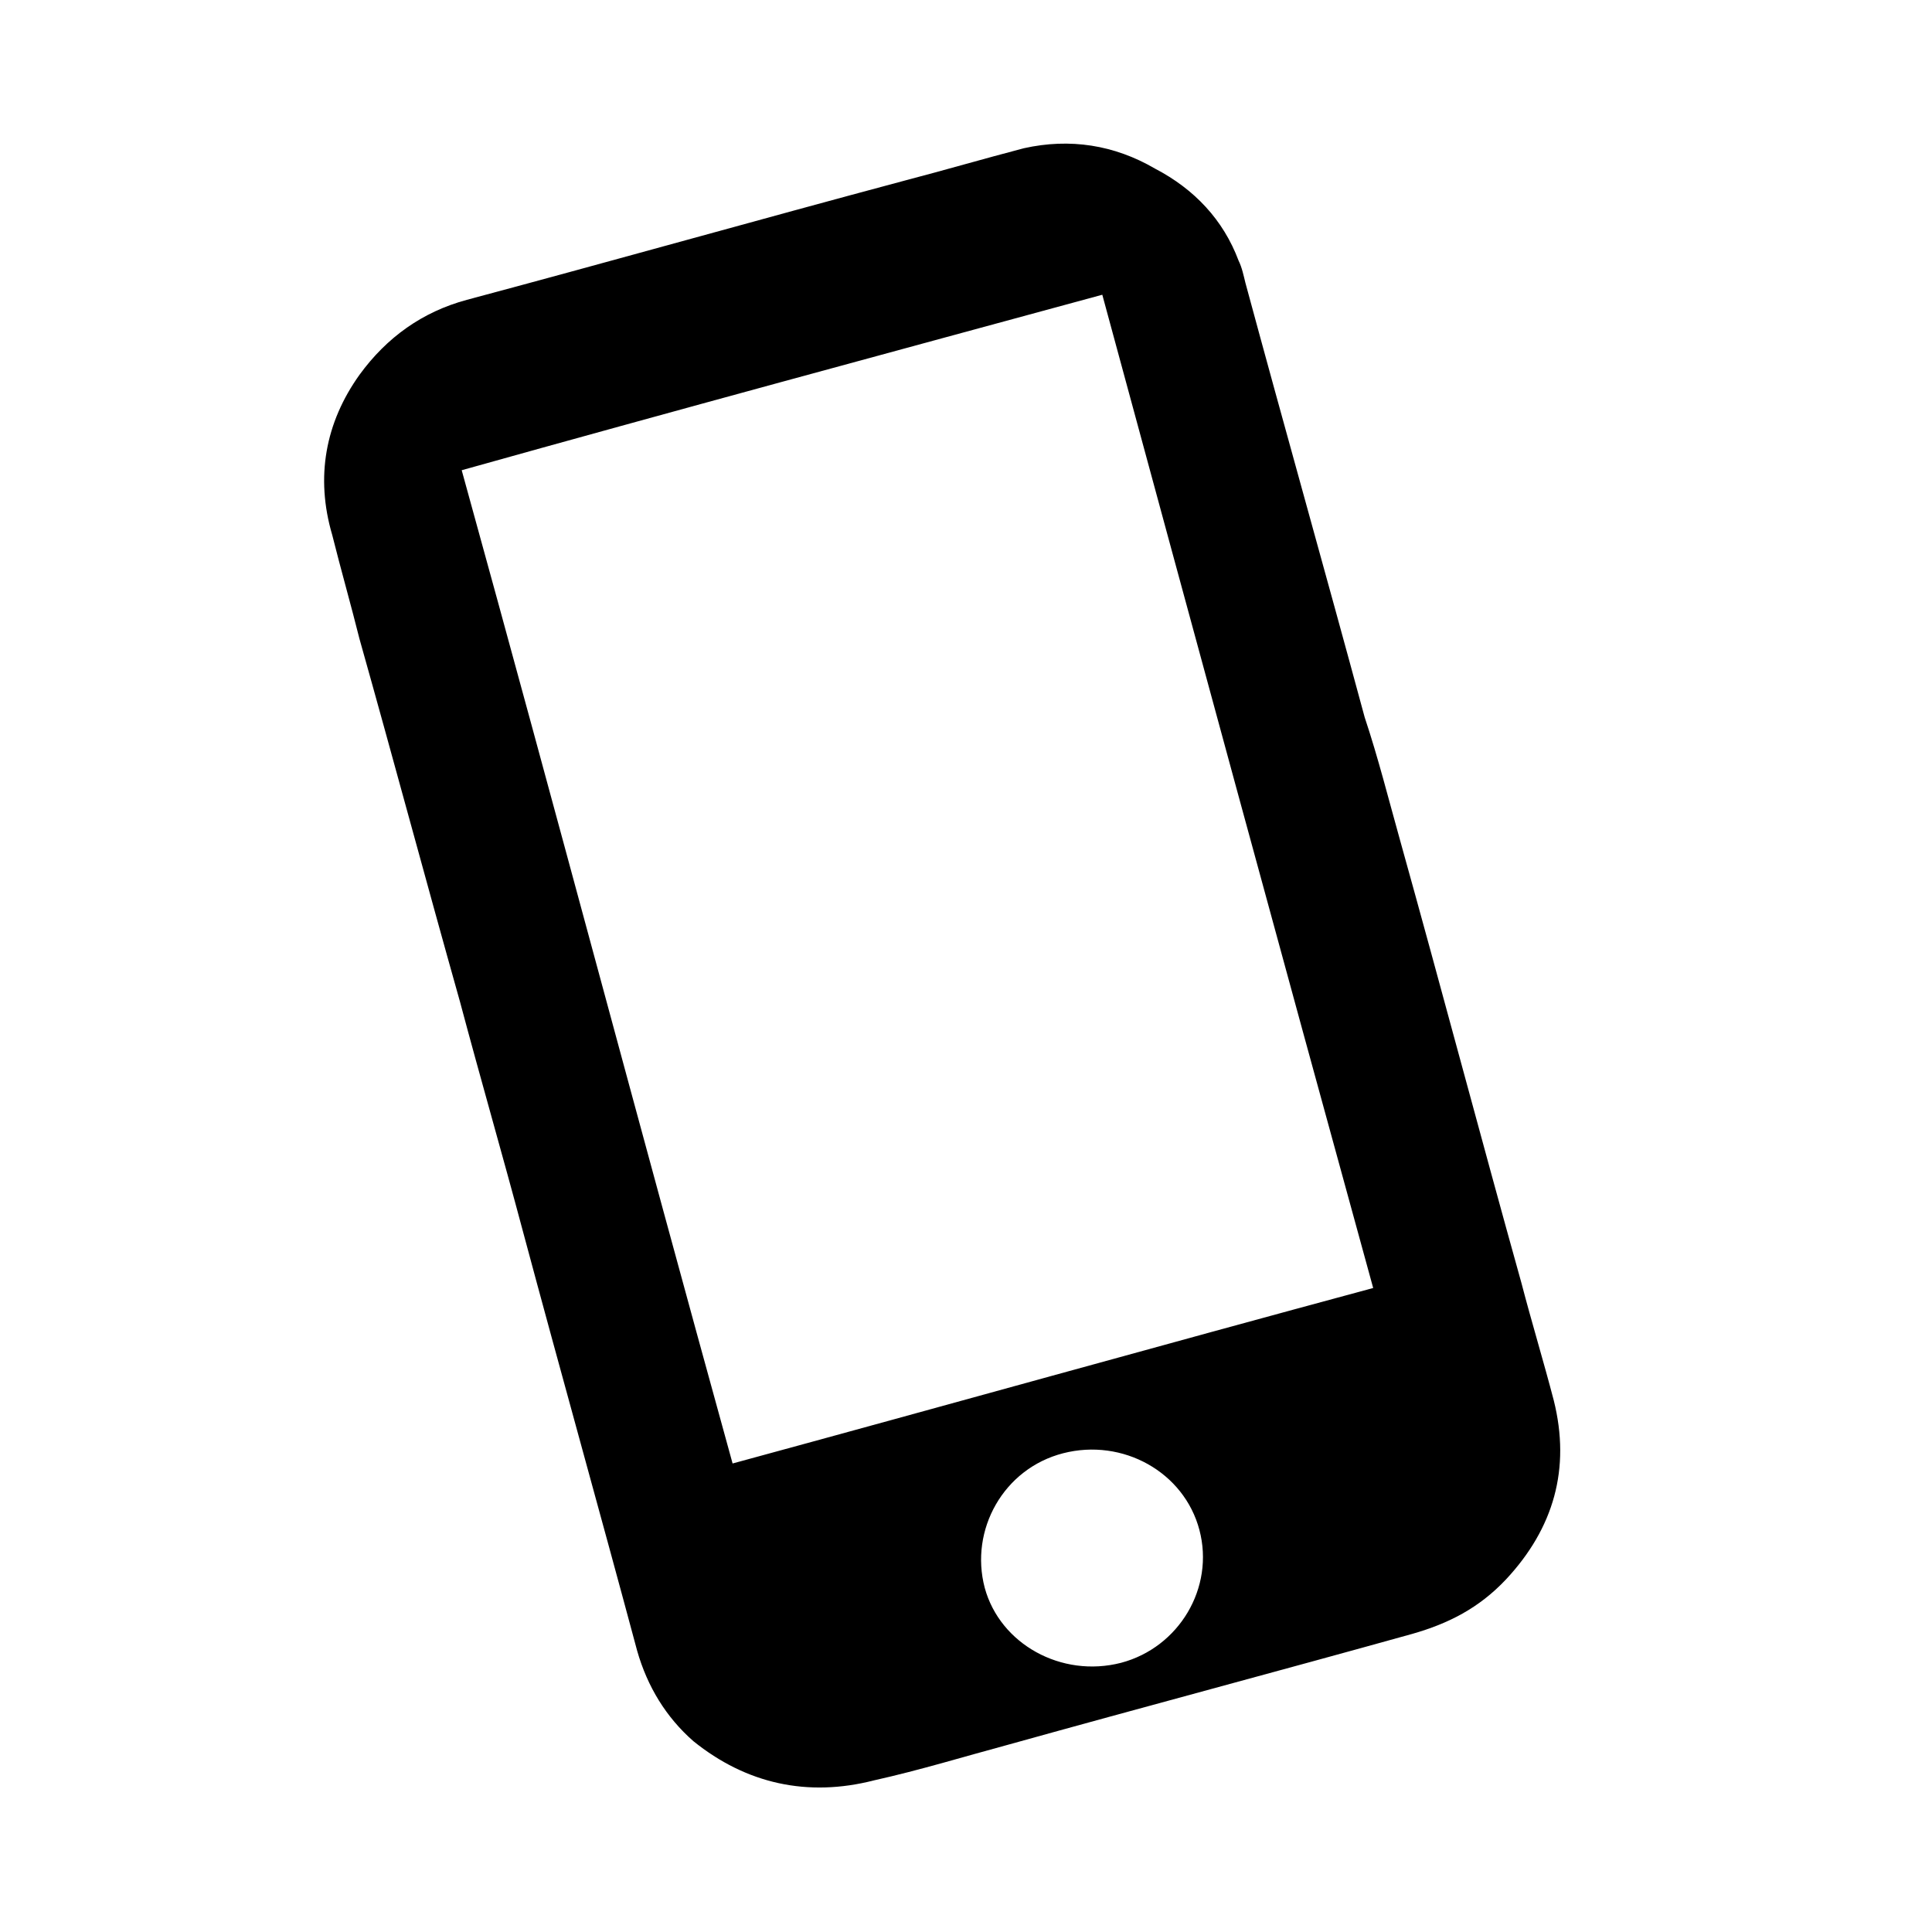 <?xml version="1.0" encoding="utf-8"?>
<!-- Generator: Adobe Illustrator 24.1.1, SVG Export Plug-In . SVG Version: 6.00 Build 0)  -->
<svg version="1.1" id="Capa_1" xmlns="http://www.w3.org/2000/svg" xmlns:xlink="http://www.w3.org/1999/xlink" x="0px" y="0px"
	 viewBox="0 0 11.34 11.34" style="enable-background:new 0 0 11.34 11.34;" xml:space="preserve">
<style type="text/css">
	.st0{display:none;}
	.st1{display:inline;fill-rule:evenodd;clip-rule:evenodd;fill:none;stroke:#070807;stroke-width:0.8;stroke-miterlimit:10;}
	.st2{display:inline;fill-rule:evenodd;clip-rule:evenodd;fill:#1D1D1B;}
	.st3{display:inline;}
	.st4{fill-rule:evenodd;clip-rule:evenodd;}
	.st5{display:inline;fill-rule:evenodd;clip-rule:evenodd;}
</style>
<g class="st0">
	<path class="st1" d="M6.54,3.55c0,1.1-0.89,1.99-1.99,1.99c-1.1,0-1.99-0.89-1.99-1.99c0-1.1,0.89-1.99,1.99-1.99
		C5.65,1.56,6.54,2.45,6.54,3.55z"/>
	<polygon class="st2" points="9.39,6.94 4.38,3.34 4.29,3.38 4.28,9.55 5.79,8.38 6.87,10.49 7.75,10.04 8.63,9.59 7.55,7.48 	"/>
</g>
<g class="st0">
	<g class="st3">
		<path class="st4" d="M5.77,10.66c-0.06,0-0.13,0-0.19,0c0.01-0.06-0.05-0.09-0.08-0.14C5.35,10.22,5.18,9.93,5,9.65
			C4.57,8.99,4.08,8.37,3.62,7.73C3.21,7.16,2.81,6.58,2.55,5.92c-0.32-0.79-0.41-1.6-0.14-2.42C2.86,2.16,3.8,1.36,5.2,1.12
			c0.02,0,0.06,0.01,0.06-0.03c0.27,0,0.55,0,0.82,0c0,0.05,0.04,0.03,0.06,0.03c0.06,0.01,0.12,0.02,0.18,0.03
			c0.82,0.17,1.5,0.59,2.01,1.25C8.96,3.2,9.2,4.11,9.05,5.12C8.96,5.7,8.73,6.24,8.43,6.75c-0.35,0.6-0.78,1.15-1.2,1.7
			c-0.46,0.6-0.91,1.21-1.28,1.87C5.89,10.43,5.83,10.54,5.77,10.66z M8.22,4.41c0-1.37-1.11-2.49-2.48-2.49
			c-1.38,0-2.51,1.11-2.51,2.49c0,1.37,1.12,2.49,2.49,2.49C7.1,6.91,8.22,5.79,8.22,4.41z"/>
	</g>
</g>
<g>
	<path class="st4" d="M8.22,4.94C8.46,5.8,8.69,6.67,8.93,7.53c0.06,0.23,0.13,0.46,0.19,0.69c0.1,0.4,0,0.75-0.28,1.05
		C8.68,9.44,8.5,9.53,8.29,9.59c-0.79,0.22-1.58,0.43-2.37,0.65c-0.26,0.07-0.52,0.15-0.79,0.21c-0.39,0.1-0.75,0.02-1.06-0.23
		C3.91,10.08,3.8,9.9,3.74,9.69C3.52,8.87,3.29,8.05,3.07,7.23c-0.12-0.45-0.25-0.9-0.37-1.35C2.5,5.17,2.31,4.46,2.11,3.75
		C2.06,3.55,2,3.34,1.95,3.14C1.85,2.8,1.91,2.48,2.11,2.2c0.16-0.22,0.37-0.37,0.63-0.44c0.86-0.23,1.71-0.47,2.57-0.7
		c0.23-0.06,0.47-0.13,0.7-0.19c0.27-0.06,0.53-0.02,0.77,0.12c0.23,0.12,0.4,0.3,0.49,0.54c0.02,0.04,0.03,0.09,0.04,0.13
		c0.23,0.85,0.47,1.7,0.7,2.55C8.09,4.45,8.15,4.69,8.22,4.94z M2.71,2.76c0.58,2.1,1.01,3.73,1.59,5.83
		c1.25-0.34,2.5-0.69,3.76-1.03C7.48,5.45,7.04,3.83,6.47,1.73C5.22,2.07,3.96,2.41,2.71,2.76z M6.58,9.76
		c0.34-0.09,0.55-0.44,0.46-0.78c-0.09-0.34-0.45-0.54-0.8-0.45C5.89,8.62,5.69,8.98,5.78,9.32C5.87,9.65,6.23,9.85,6.58,9.76z"/>
</g>
<g class="st0">
	<path class="st5" d="M1.63,8.19c0-1.68,0-3.35,0-5.03c0.08-0.2,0.24-0.26,0.44-0.26c2.46,0,4.92,0,7.38,0
		c0.21,0,0.36,0.06,0.44,0.26c0,1.68,0,3.35,0,5.03c-0.08,0.2-0.23,0.26-0.43,0.26c-2.46,0-4.93,0-7.4,0
		C1.86,8.44,1.7,8.38,1.63,8.19z M5.82,5.93c0.85-0.62,1.71-1.24,2.57-1.86c0.22-0.16,0.44-0.32,0.67-0.49c-2.22,0-4.41,0-6.62,0
		c0.02,0.02,0.03,0.03,0.05,0.04"/>
</g>
<g class="st0">
	<path class="st5" d="M6.32,9.9c-2.55-1.01-4.04-3.8-3.48-6.5c0.09-0.44,0.2-0.87,0.44-1.25c0.54-0.83,1.75-1.01,2.5-0.37
		C5.91,1.88,5.96,2,5.94,2.15c-0.1,0.75-0.2,1.5-0.31,2.25C5.61,4.56,5.5,4.66,5.35,4.71C5.31,4.72,5.27,4.73,5.23,4.73
		C4.79,4.79,4.79,4.79,4.87,5.23C5,5.9,5.3,6.5,5.75,7.02C5.83,7.11,5.9,7.15,6,7.03c0.05-0.06,0.11-0.1,0.16-0.15
		c0.23-0.2,0.35-0.2,0.6-0.04c0.59,0.39,1.17,0.79,1.76,1.17C8.75,8.16,8.8,8.33,8.76,8.57c-0.16,1.1-1.27,1.77-2.31,1.38
		C6.41,9.93,6.37,9.92,6.32,9.9z"/>
	<path class="st5" d="M9.6,6.47C9.45,6.89,9.3,7,9.07,6.93C8.84,6.86,8.75,6.68,8.83,6.42c0.14-0.43,0.21-0.87,0.13-1.31
		c-0.17-0.96-0.7-1.63-1.59-2.02C7.1,2.96,7.01,2.81,7.08,2.59C7.16,2.37,7.36,2.28,7.6,2.38c0.87,0.34,1.5,0.95,1.87,1.81
		C9.8,4.97,9.83,5.77,9.6,6.47z"/>
	<path class="st5" d="M7.09,3.78c0.9,0.37,1.38,1.43,1.05,2.35C8.06,6.36,7.87,6.46,7.66,6.4C7.44,6.32,7.35,6.13,7.43,5.88
		c0.19-0.59-0.06-1.15-0.64-1.41c-0.23-0.11-0.32-0.3-0.22-0.52C6.66,3.75,6.86,3.69,7.09,3.78z"/>
</g>
</svg>
